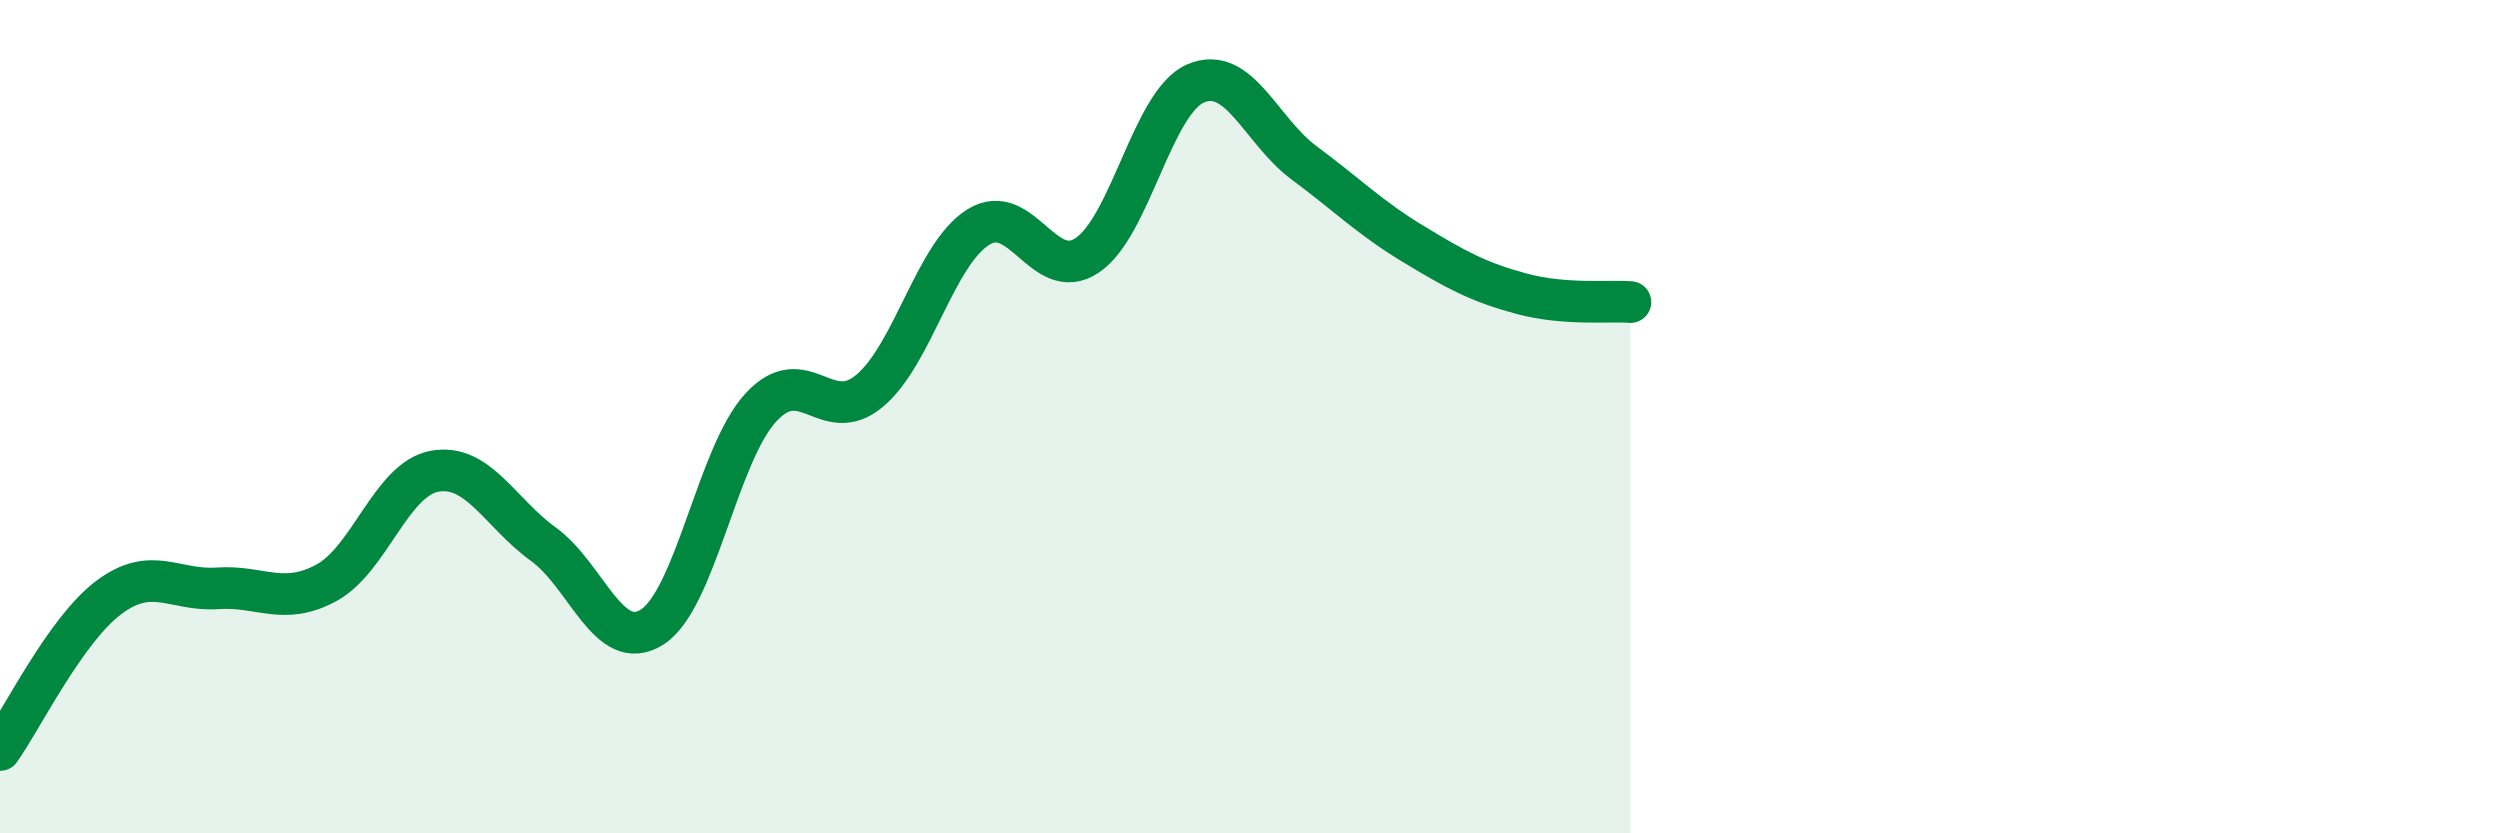 
    <svg width="60" height="20" viewBox="0 0 60 20" xmlns="http://www.w3.org/2000/svg">
      <path
        d="M 0,18 C 0.52,17.27 1.57,15.12 2.61,14.34 C 3.65,13.56 4.18,14.19 5.22,14.12 C 6.26,14.05 6.79,14.55 7.83,13.99 C 8.87,13.43 9.39,11.5 10.43,11.31 C 11.47,11.12 12,12.31 13.04,13.06 C 14.08,13.81 14.61,15.71 15.65,15.05 C 16.69,14.39 17.22,10.91 18.26,9.78 C 19.3,8.65 19.83,10.25 20.87,9.38 C 21.91,8.51 22.44,6.1 23.48,5.45 C 24.52,4.8 25.05,6.82 26.09,6.13 C 27.13,5.44 27.66,2.44 28.7,2 C 29.74,1.56 30.26,3.14 31.3,3.91 C 32.34,4.68 32.87,5.22 33.91,5.85 C 34.95,6.48 35.48,6.77 36.52,7.05 C 37.56,7.33 38.61,7.21 39.13,7.25L39.13 20L0 20Z"
        fill="#008740"
        opacity="0.1"
        stroke-linecap="round"
        stroke-linejoin="round"
      />
      <path
        d="M 0,18 C 0.52,17.27 1.57,15.12 2.61,14.34 C 3.65,13.56 4.18,14.19 5.22,14.12 C 6.26,14.05 6.79,14.55 7.83,13.99 C 8.87,13.43 9.39,11.5 10.43,11.31 C 11.47,11.12 12,12.31 13.04,13.06 C 14.08,13.81 14.61,15.71 15.65,15.05 C 16.69,14.39 17.22,10.91 18.26,9.78 C 19.3,8.65 19.83,10.25 20.87,9.38 C 21.91,8.51 22.44,6.1 23.48,5.45 C 24.52,4.8 25.05,6.82 26.09,6.13 C 27.13,5.44 27.66,2.44 28.7,2 C 29.74,1.56 30.26,3.14 31.3,3.91 C 32.34,4.68 32.87,5.22 33.91,5.85 C 34.95,6.48 35.48,6.77 36.52,7.05 C 37.56,7.33 38.61,7.21 39.13,7.25"
        stroke="#008740"
        stroke-width="1"
        fill="none"
        stroke-linecap="round"
        stroke-linejoin="round"
      />
    </svg>
  